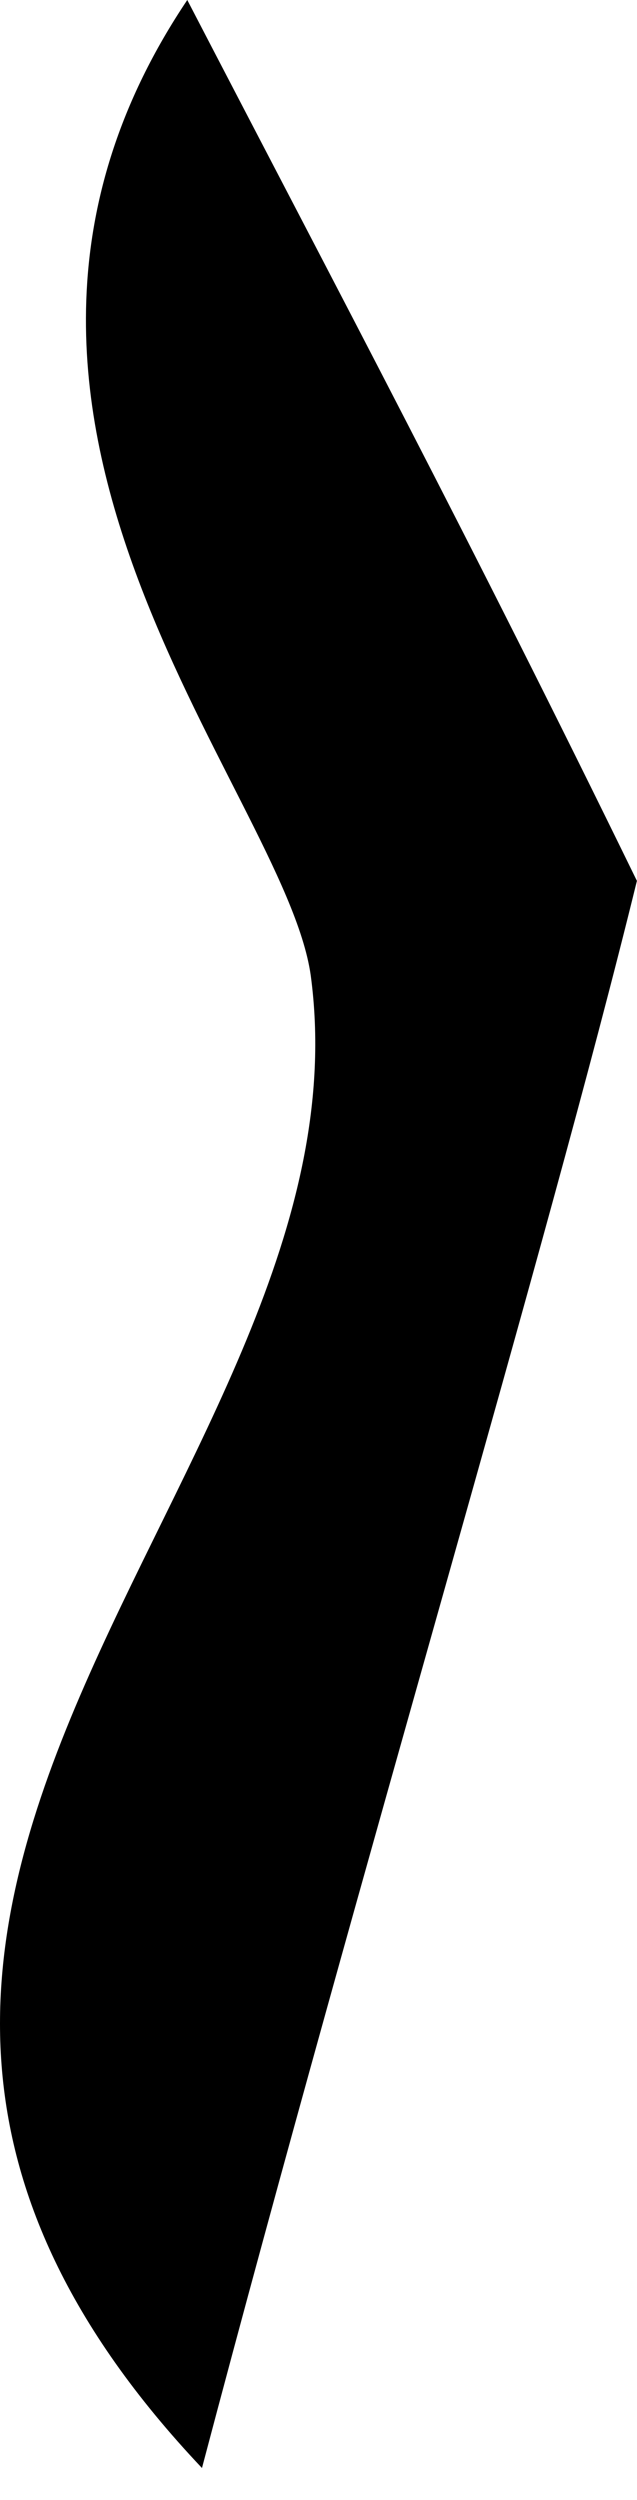 <?xml version="1.0" encoding="utf-8"?>
<svg xmlns="http://www.w3.org/2000/svg" fill="none" height="100%" overflow="visible" preserveAspectRatio="none" style="display: block;" viewBox="0 0 13 51" width="100%">
<path d="M4.122 50.349C7.421 37.864 11.139 25.554 12.998 17.97C9.58 10.968 6.941 6.009 3.822 0C-1.816 8.401 5.801 16.102 6.341 19.895C7.72 30.105 -6.854 38.739 4.122 50.349Z" fill="black" id="Vector"/>
</svg>